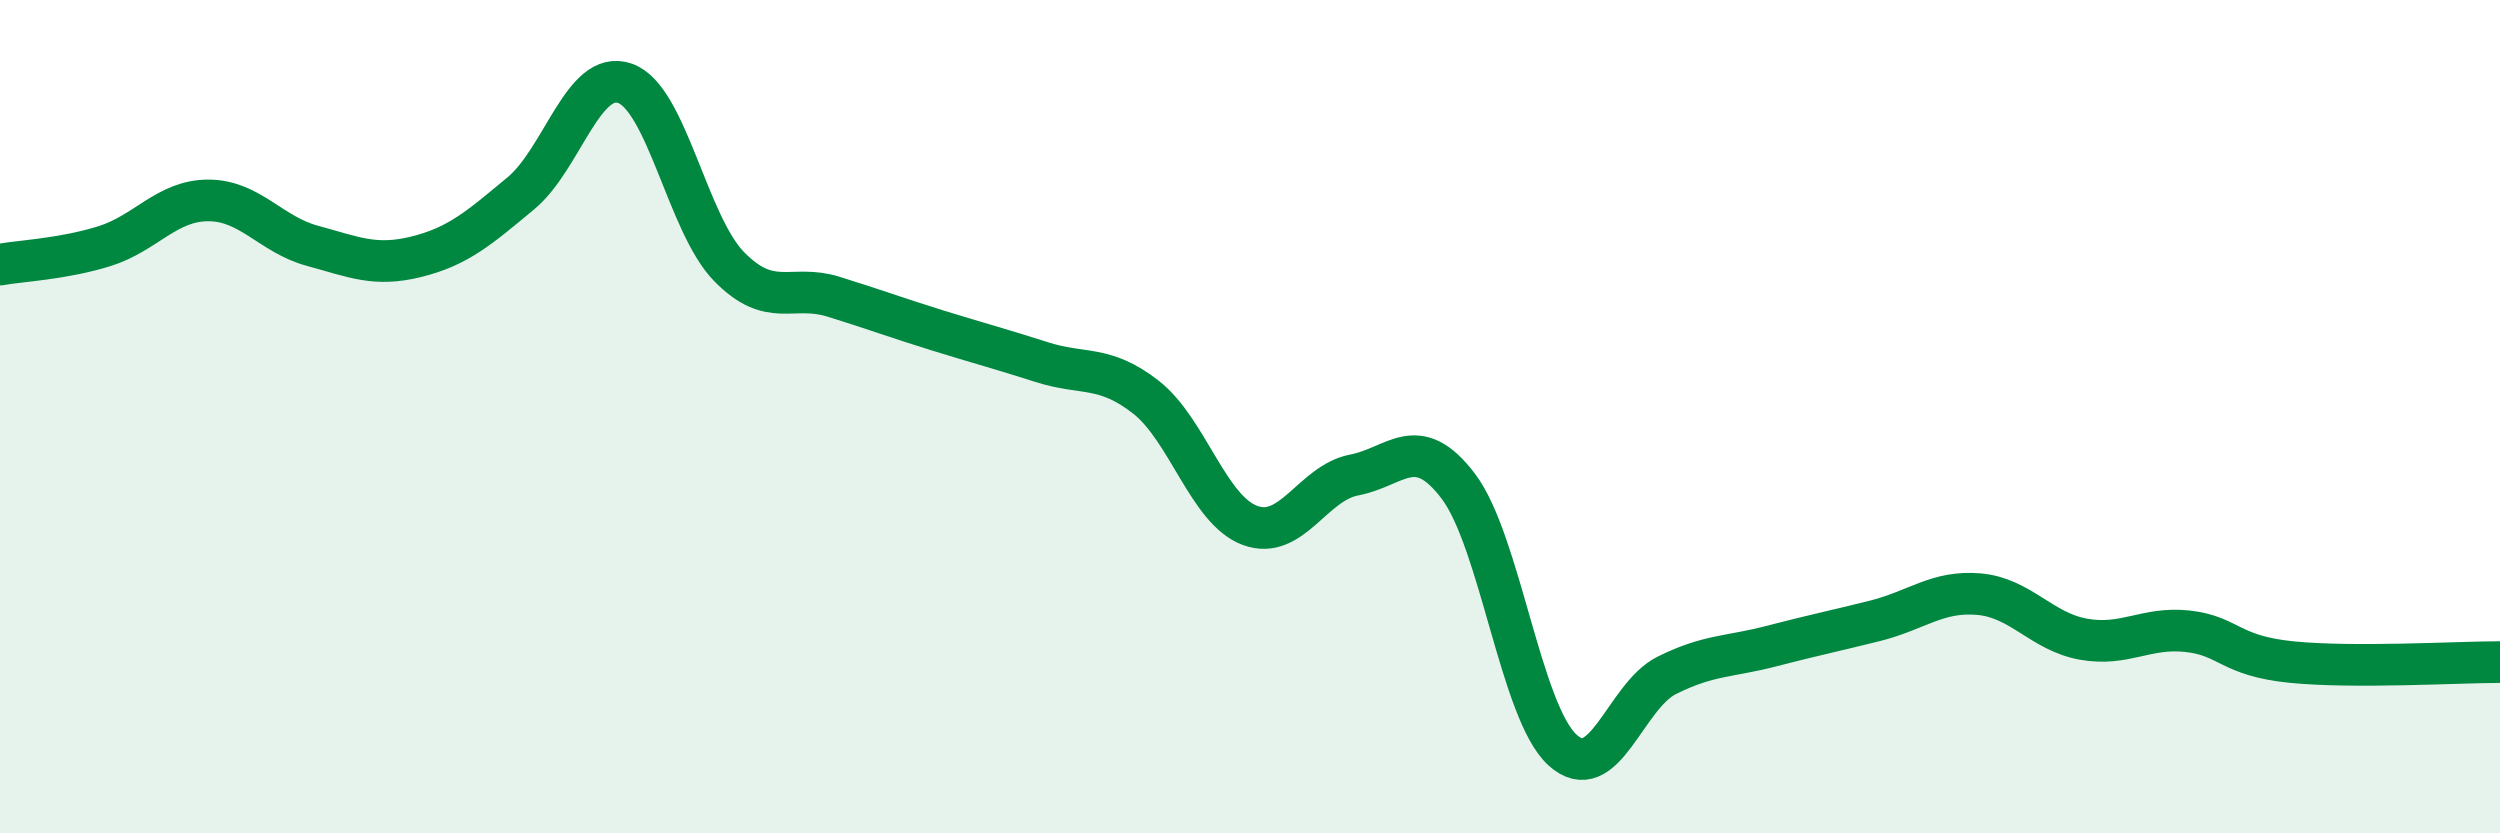 
    <svg width="60" height="20" viewBox="0 0 60 20" xmlns="http://www.w3.org/2000/svg">
      <path
        d="M 0,6.35 C 0.5,6.26 1.5,6.22 2.5,5.91 C 3.5,5.6 4,4.81 5,4.81 C 6,4.81 6.5,5.63 7.5,5.9 C 8.5,6.17 9,6.41 10,6.16 C 11,5.91 11.5,5.47 12.5,4.64 C 13.5,3.81 14,1.65 15,2 C 16,2.35 16.5,5.38 17.5,6.4 C 18.5,7.42 19,6.81 20,7.12 C 21,7.43 21.5,7.62 22.5,7.93 C 23.5,8.24 24,8.37 25,8.69 C 26,9.01 26.5,8.75 27.5,9.53 C 28.5,10.31 29,12.24 30,12.61 C 31,12.98 31.5,11.59 32.5,11.4 C 33.5,11.21 34,10.35 35,11.67 C 36,12.99 36.5,17.09 37.5,18 C 38.5,18.91 39,16.71 40,16.21 C 41,15.71 41.5,15.77 42.5,15.51 C 43.5,15.25 44,15.15 45,14.9 C 46,14.65 46.5,14.17 47.5,14.26 C 48.5,14.35 49,15.16 50,15.34 C 51,15.52 51.5,15.04 52.5,15.15 C 53.5,15.26 53.5,15.74 55,15.89 C 56.5,16.04 59,15.89 60,15.89L60 20L0 20Z"
        fill="#008740"
        opacity="0.1"
        stroke-linecap="round"
        stroke-linejoin="round"
      />
      <path
        d="M 0,6.35 C 0.5,6.26 1.5,6.22 2.5,5.91 C 3.5,5.6 4,4.81 5,4.81 C 6,4.81 6.5,5.63 7.5,5.9 C 8.5,6.17 9,6.41 10,6.16 C 11,5.91 11.5,5.47 12.5,4.64 C 13.5,3.81 14,1.65 15,2 C 16,2.35 16.5,5.38 17.5,6.4 C 18.5,7.42 19,6.81 20,7.12 C 21,7.43 21.5,7.62 22.5,7.93 C 23.5,8.24 24,8.37 25,8.69 C 26,9.01 26.5,8.75 27.5,9.53 C 28.5,10.31 29,12.24 30,12.61 C 31,12.98 31.5,11.59 32.5,11.4 C 33.5,11.21 34,10.35 35,11.67 C 36,12.99 36.5,17.09 37.5,18 C 38.5,18.91 39,16.71 40,16.21 C 41,15.71 41.5,15.77 42.5,15.51 C 43.5,15.25 44,15.15 45,14.9 C 46,14.65 46.5,14.17 47.5,14.26 C 48.5,14.35 49,15.16 50,15.34 C 51,15.52 51.5,15.04 52.5,15.15 C 53.5,15.26 53.5,15.74 55,15.89 C 56.5,16.04 59,15.89 60,15.89"
        stroke="#008740"
        stroke-width="1"
        fill="none"
        stroke-linecap="round"
        stroke-linejoin="round"
      />
    </svg>
  
